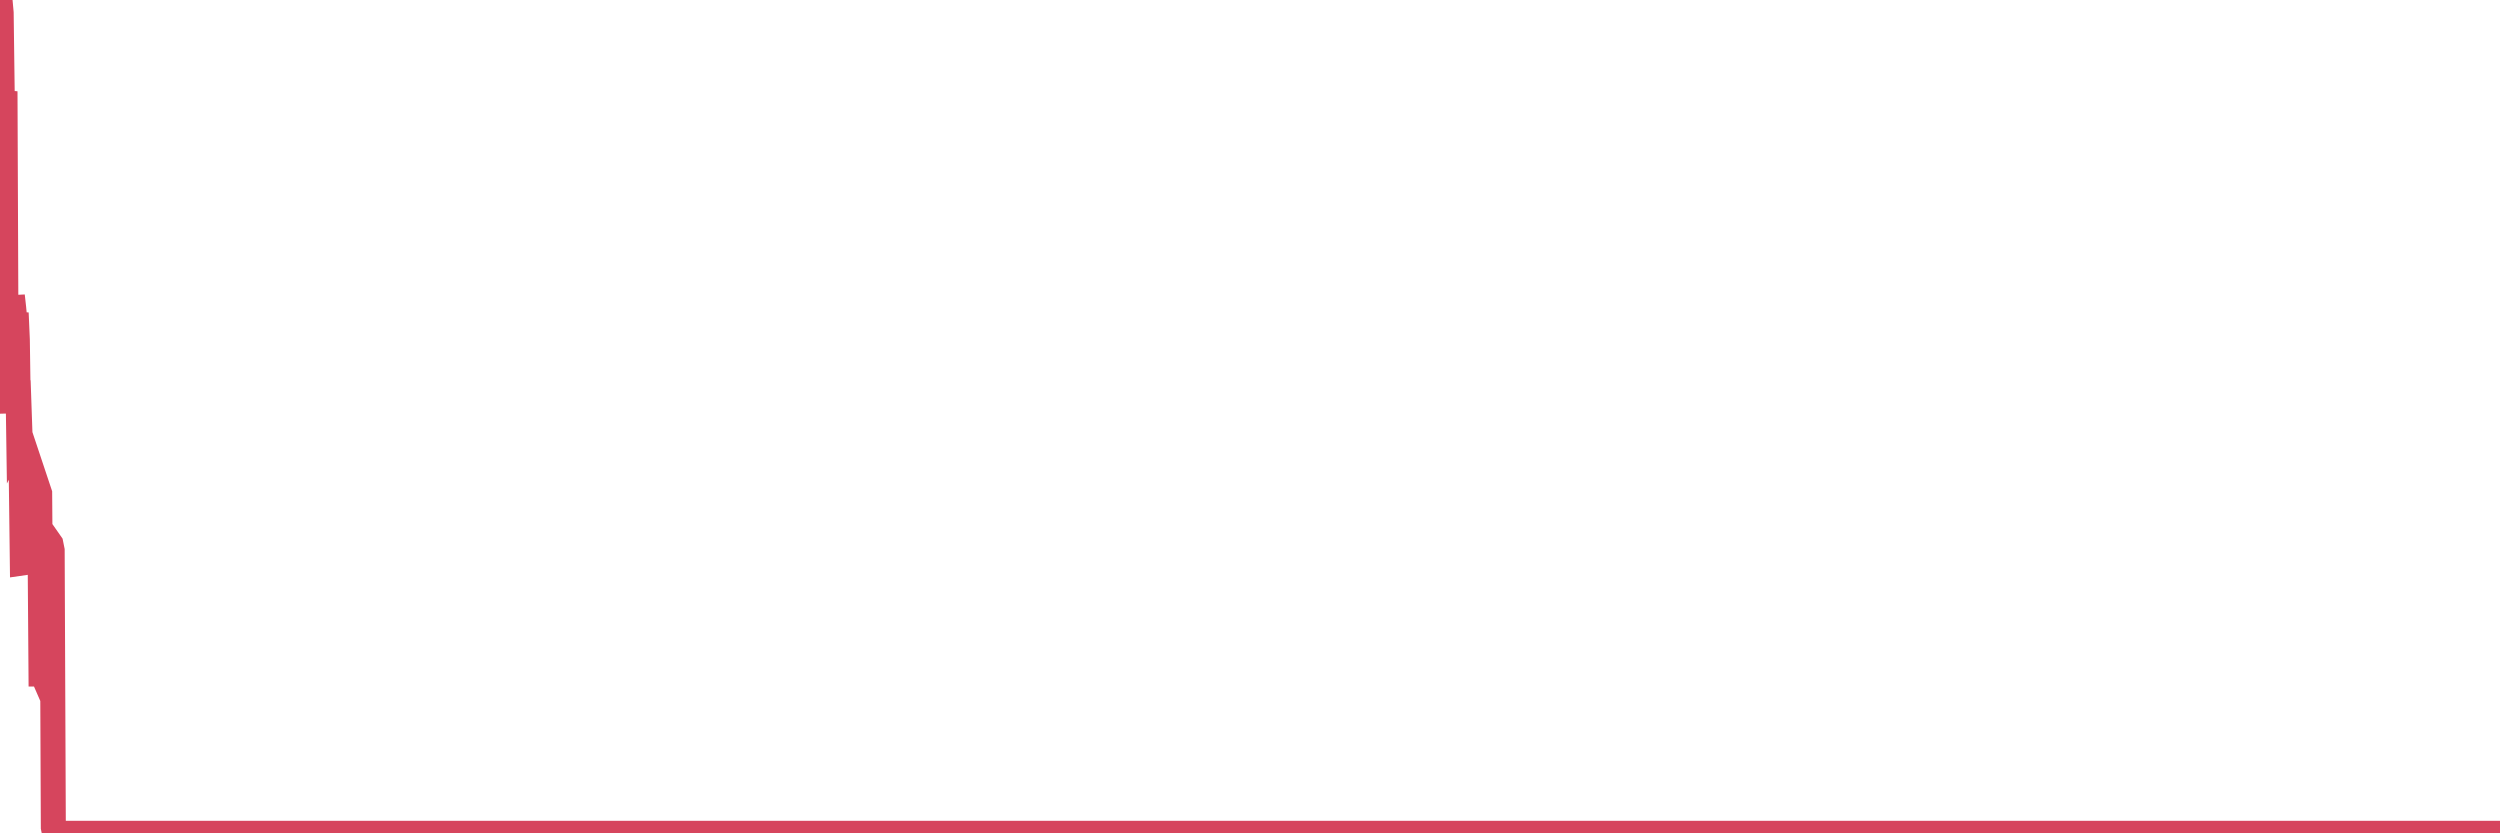 <?xml version="1.0"?><svg width="150px" height="50px" xmlns="http://www.w3.org/2000/svg" xmlns:xlink="http://www.w3.org/1999/xlink"> <polyline fill="none" stroke="#d6455d" stroke-width="1.5px" stroke-linecap="round" stroke-miterlimit="5" points="0.00,0.00 0.07,0.77 0.15,6.93 0.22,5.93 0.30,5.48 0.37,23.02 0.45,24.63 0.52,20.50 0.60,23.61 0.67,24.78 0.74,17.75 0.82,18.47 0.89,19.20 0.97,18.78 1.04,20.37 1.12,25.92 1.19,25.78 1.27,28.10 1.34,33.78 1.41,33.77 1.49,33.72 1.56,28.47 1.64,29.37 1.71,28.10 1.79,29.11 1.86,29.44 1.93,29.35 2.01,28.91 2.08,30.51 2.16,30.81 2.23,30.24 2.31,29.39 2.38,29.60 2.46,40.44 2.53,40.44 2.60,40.60 2.68,38.82 2.75,38.73 2.83,40.08 2.90,32.73 2.98,32.52 3.05,32.62 3.13,33.02 3.20,49.65 3.27,50.00 3.35,50.00 3.42,50.00 150.00,50.00 "/></svg>